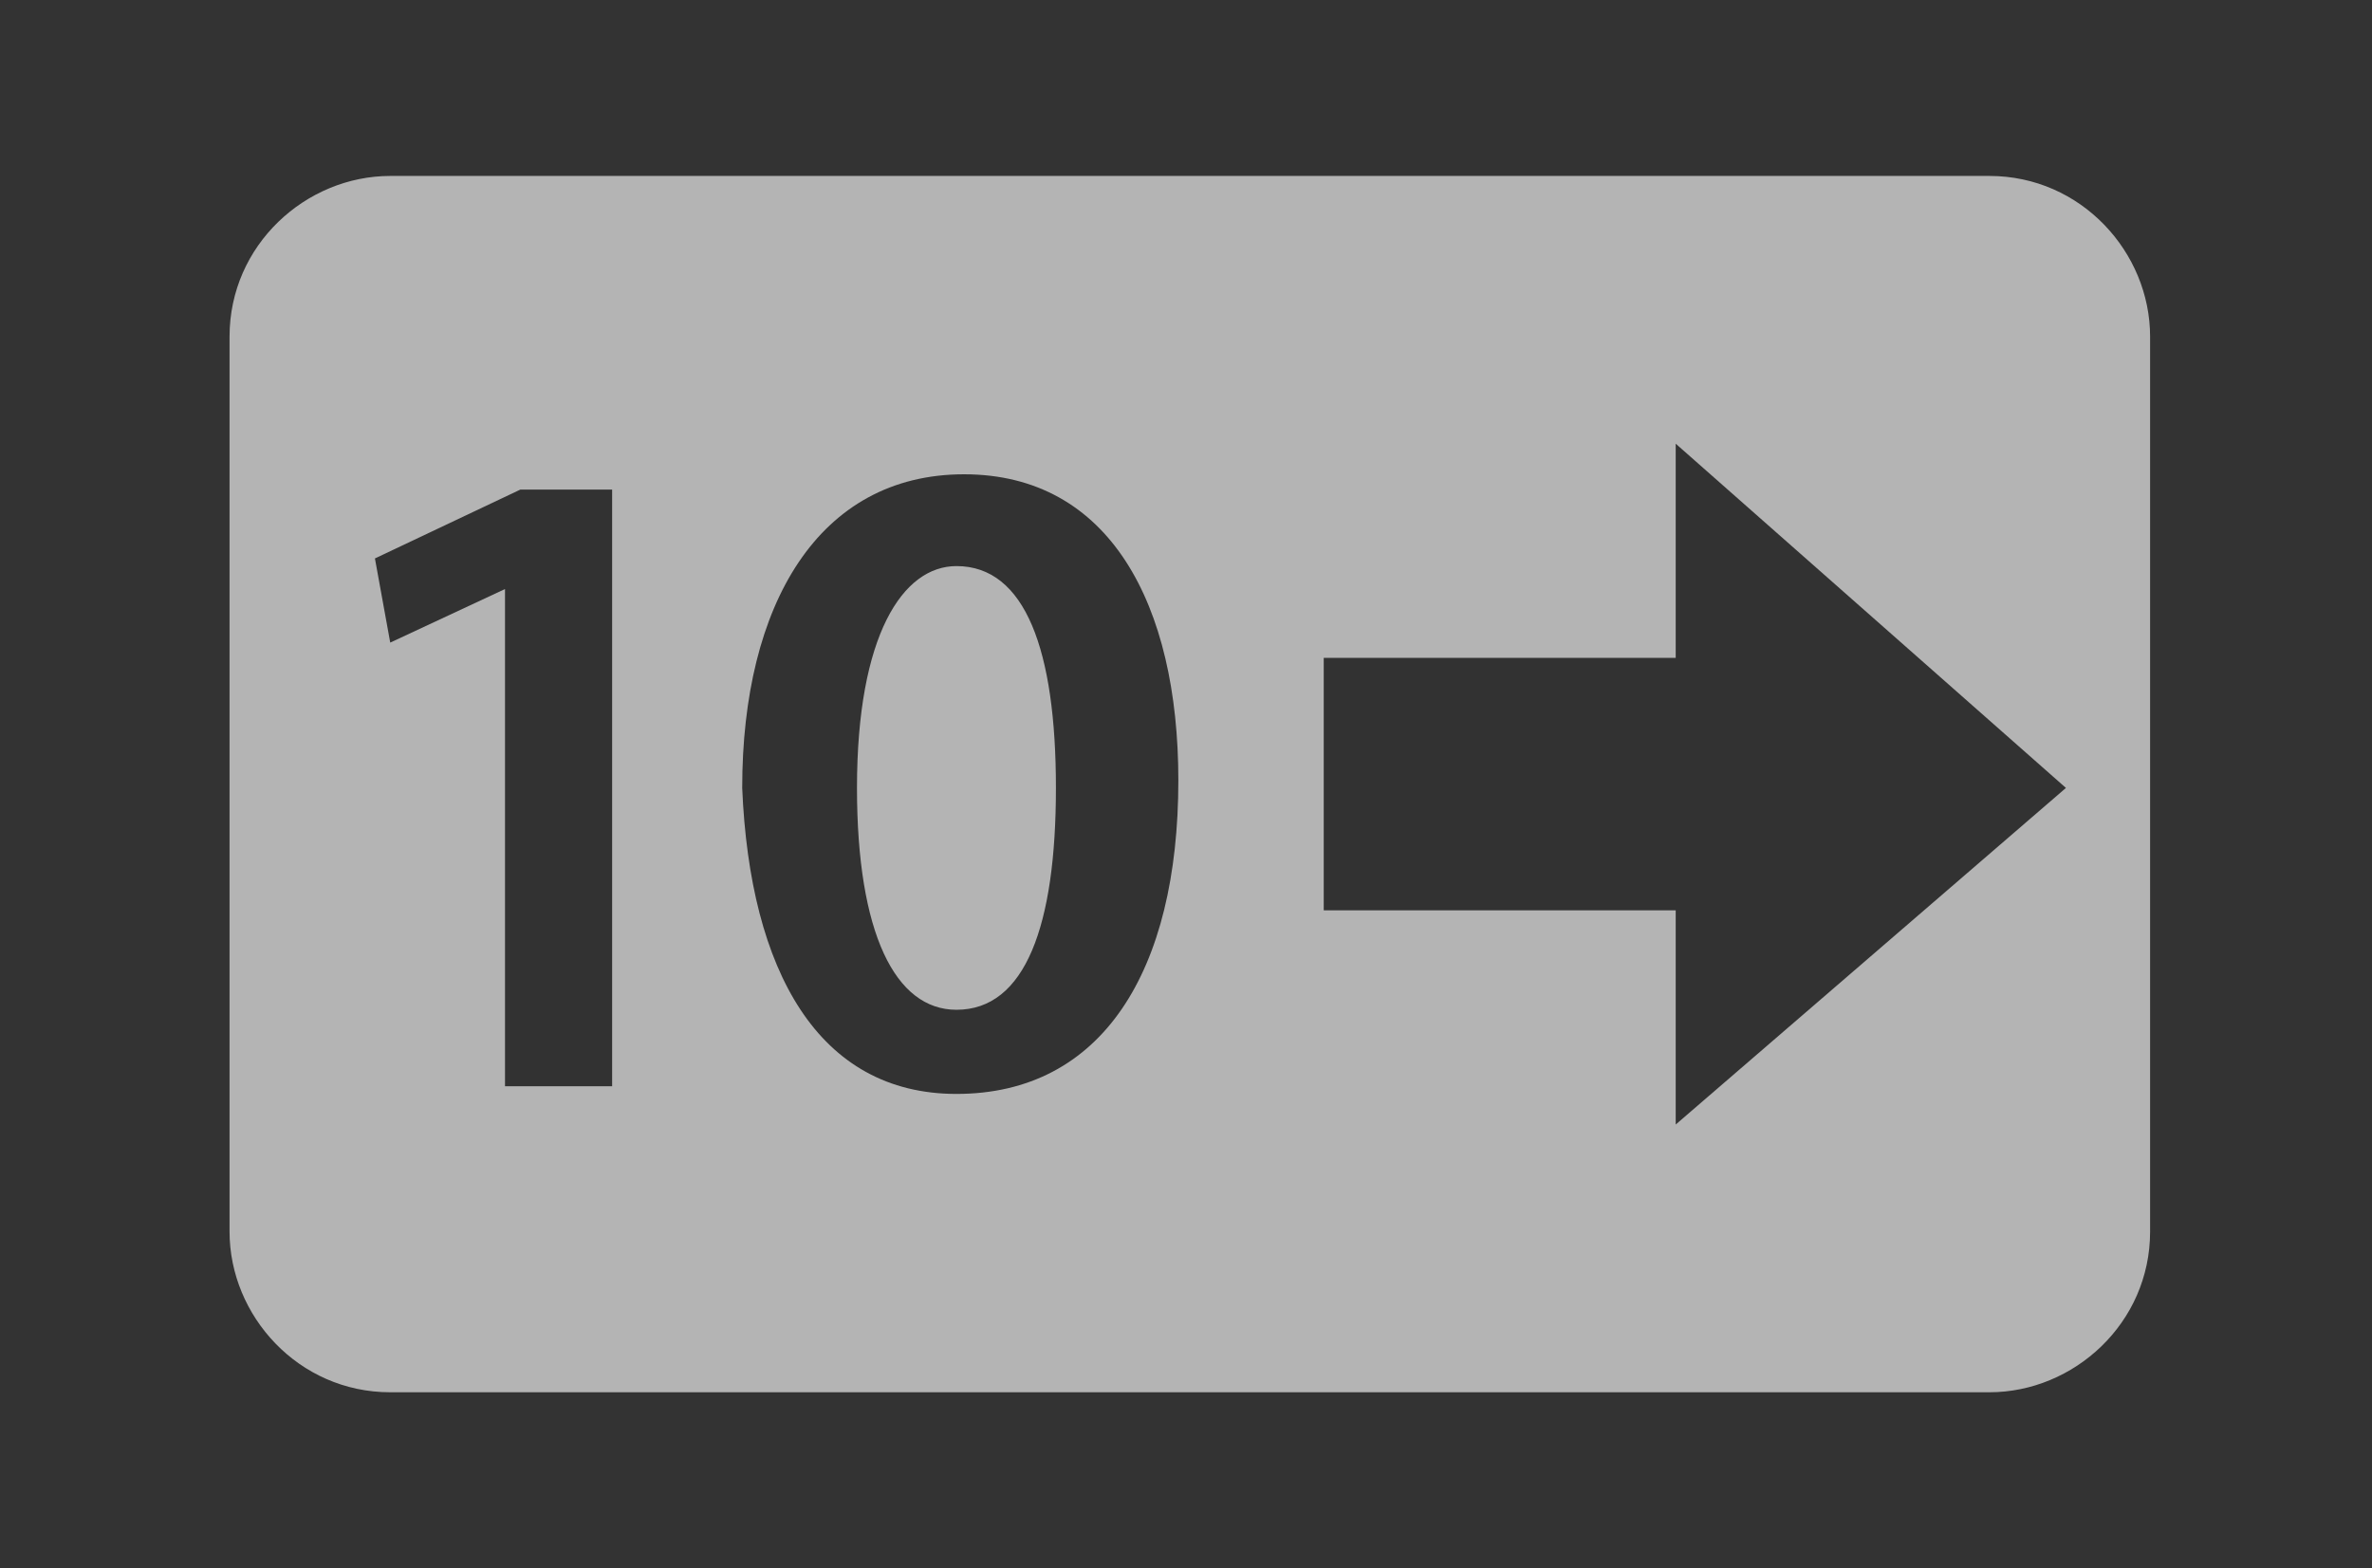<?xml version="1.0" encoding="utf-8"?>
<!-- Generator: Adobe Illustrator 16.0.0, SVG Export Plug-In . SVG Version: 6.00 Build 0)  -->
<!DOCTYPE svg PUBLIC "-//W3C//DTD SVG 1.1//EN" "http://www.w3.org/Graphics/SVG/1.1/DTD/svg11.dtd">
<svg version="1.1" xmlns="http://www.w3.org/2000/svg" xmlns:xlink="http://www.w3.org/1999/xlink" x="0px" y="0px" width="31px"
	 height="20.5px" viewBox="0 0 31 20.5" style="enable-background:new 0 0 31 20.5;" xml:space="preserve">
<rect x="0" y="0" width="31" height="20.5" fill="#333333" stroke="none"/>
<style type="text/css">
<![CDATA[
	.st0{fill:#73DBE8;stroke:#B4B4B4;stroke-width:0.75;}
	.st1{fill:#808080;}
	.st2{fill:#B4B4B4;}
	.st3{fill:#EE7594;}
	.st4{fill:none;stroke:#000000;stroke-width:1.5;}
	.st5{fill:#2090BF;}
	.st6{fill:#EE7594;stroke:#B4B4B4;stroke-width:0.75;}
	.st7{fill:#C61D1D;}
	.st8{fill:#990000;}
	.st9{fill:#FFFFFF;}
	.st10{fill:none;}
	.st11{fill:#FFFFFF;stroke:#323232;stroke-width:0.6;}
	.st12{fill:#323232;}
	.st13{fill:#73DBE7;}
	.st14{fill:#B4B4B4;stroke:#B4B4B4;stroke-width:0.75;}
	.st15{fill:#FFFFFF;stroke:#FFFFFF;stroke-width:0.145;}
]]>
</style>
<g id="Layer_2">
</g>
<g id="box">
	<path d="M6.9-65c0,0-1.1-1.3-1.1-2.9v-5.8c0-1.7,1.1-2.9,1.1-2.9s2.1-2.2,8.7-2.2c6.6,0,8.7,2.2,8.7,2.2s1.1,1.3,1.1,2.9v5.8
		c0,1.7-1.1,2.9-1.1,2.9s-2.1,2.2-8.7,2.2C9-62.8,6.9-65,6.9-65z"/>
	<g>
		<g>
			<polygon class="st9" points="10.6,-66.8 10.6,-70.1 13,-70.1 13,-66.8 15.5,-66.8 15.5,-75.3 13,-75.3 13,-72.5 10.6,-72.5 
				10.6,-75.3 8.1,-75.3 8.1,-66.8 			"/>
		</g>
		<g>
			<path class="st9" d="M20.2-66.8c2.5,0,4.1-1.2,4.1-4.4c0-2.8-1.5-4.1-4-4.1h-3.4v8.5H20.2z"/>
			<path d="M19.4-68.8H20c1.2,0,1.8-0.7,1.8-2.3c0-1.8-0.5-2.2-1.9-2.2h-0.5V-68.8z"/>
		</g>
	</g>
	<rect x="0" y="-81" class="st10" width="31" height="20.5"/>
	<g>
		<g>
			<path d="M75.2-76.6c0,0-2.1-2.2-8.7-2.2c-6.6,0-8.7,2.2-8.7,2.2s-1.1,1.3-1.1,2.9v5.7c0,1.7,1.1,2.9,1.1,2.9s2.1,2.2,8.7,2.2
				c6.6,0,8.7-2.2,8.7-2.2s1.1-1.3,1.1-2.9v-5.7C76.4-75.3,75.2-76.6,75.2-76.6z"/>
			<path class="st9" d="M62.3-66.5c-2.1,0-3.4-1.3-3.5-2.8h2.5c0.1,0.3,0.2,0.5,0.4,0.7c0.2,0.1,0.5,0.2,0.7,0.2
				c0.6,0,1.1-0.2,1.1-0.6c0-1.3-4.5-0.4-4.5-3.6c0-1.8,1.4-2.7,3.4-2.7c2.2,0,3.2,1.2,3.4,2.7h-2.4c0-0.3-0.2-0.5-0.4-0.6
				c-0.2-0.1-0.4-0.2-0.7-0.2c-0.6,0-0.8,0.2-0.8,0.5c0,1.3,4.5,0.5,4.5,3.6C66-67.4,64.5-66.5,62.3-66.5z"/>
			<path class="st9" d="M70.5-66.7h-3.4v-8.5h3.4c2.5,0,4.1,1.3,4.1,4.1C74.6-67.9,73-66.7,70.5-66.7z"/>
		</g>
		<path d="M70.1-73.2h-0.5v4.5h0.5c1.2,0,1.9-0.7,1.9-2.3C72-72.7,71.5-73.2,70.1-73.2z"/>
		<rect x="56.8" y="-78.8" class="st10" width="19.6" height="16"/>
	</g>
	<rect x="51" y="-81" class="st10" width="31" height="20.5"/>
	<rect x="102.1" y="-81" class="st10" width="31" height="20.5"/>
	<rect x="-51" y="-40.5" class="st10" width="56.3" height="20.5"/>
	<g>
		<g>
			<g>
				<path d="M105.9-78.8v12.6h11.5v-1.8c0,0-8.2,0-9.7,0c0-1.4,0-7.6,0-9c1.5,0,13.5,0,15,0c0,0.9,0,2.1,0,2.1h1.8v-3.9H105.9z"/>
			</g>
		</g>
		<path d="M118.4-62.8v-6.9h1.3V-72c0,0,0-1.6,1.8-1.6h4.8c1.7,0,1.8,1.6,1.8,1.6v2.3h1.3v6.9H118.4z M125.6-70v-1.8h-3.6v1.8H125.6
			z M124.7-66.4v-0.9H123v0.9H124.7z"/>
	</g>
	<g>
		<path d="M3-24.8c0,1.4-1.1,2.5-2.5,2.5h-46.9c-1.4,0-2.5-1.1-2.5-2.5v-11c0-1.4,1.1-2.5,2.5-2.5H0.5c1.4,0,2.5,1.1,2.5,2.5V-24.8z
			"/>
		<g>
			<path class="st9" d="M-41.7-33.6c-0.1,0.1-0.1,0.2-0.3,0.4l-0.9-0.8v0.7c-0.1,0.8-0.6,1.6-0.9,2.3c0.4,0.9,0.8,1.4,1.4,2
				l-0.7,1.1c-0.2-0.3-0.4-0.6-0.9-1.7v5.6h-1.2V-29c-0.4,0.5-0.7,0.7-1,1l-0.5-1.3c1.6-1.3,2.4-2.8,2.7-3.9h-2.5v-1.3h1.3v-1.9h1.2
				v1.9h1.1v0.4c0.7-0.7,1.2-1.6,1.7-2.5l1.1,0.4c-0.1,0.3-0.2,0.5-0.3,0.7h5.3v1.1h-5.9c-0.1,0.2-0.2,0.4-0.5,0.7h5.8v4.5h-3.7
				c-0.1,0.2-0.2,0.5-0.4,0.7h3.9v0.9c-0.3,0.4-0.8,1.1-1.8,1.8c1.2,0.4,2.1,0.5,2.8,0.5l-0.3,1.3c-1.3-0.2-2.5-0.5-3.7-1.1
				c-1.7,0.8-3.1,1-4.1,1.1l-0.3-1.3c1.7,0,2.6-0.3,3.3-0.5c-0.3-0.2-0.7-0.5-1.3-1.1c-0.7,0.5-1.1,0.7-1.4,0.9l-0.6-1.1
				c0.4-0.2,1.8-0.7,2.7-2.2h-1v-2.3c-0.5,0.9-0.8,1.3-0.9,1.5l-0.7-0.6c0.5-0.6,0.8-1.3,0.9-1.5l0.8,0.5V-33.6z M-40.7-27.5
				c0.4,0.4,0.9,0.8,1.7,1.2c0.8-0.5,1.2-0.9,1.5-1.2H-40.7z M-40.5-32.8v0.8h3.7v-0.8H-40.5z M-40.5-31.1v0.9h3.7v-0.9H-40.5z"/>
			<path class="st9" d="M-23.2-34.5v1.4h-0.5c0,0.8-0.1,3.8-1.3,5.9c0.8,1.2,1.6,1.8,2,2l-0.8,1.2c-0.5-0.4-1.3-1-2-2.1
				c-1,1.2-1.9,1.7-2.3,2l-0.9-1.3l-0.5,0.9c-0.3-0.2-0.7-0.4-1.4-0.8c-0.5,0.4-1.4,0.9-3.1,1.4l-0.5-1.2c0.9-0.1,1.6-0.3,2.4-0.8
				c-1-0.4-1.6-0.6-1.9-0.7c0.3-0.4,0.5-0.8,0.9-1.7h-1.4v-1.2h1.8c0.1-0.4,0.2-0.7,0.3-0.9l0.5,0.1v-2.1c-0.7,0.9-1.2,1.5-2,2
				l-0.8-1c1-0.5,1.9-1.4,2.2-1.9h-1.9v-1.1h0.9c-0.1-0.7-0.3-1.2-0.6-1.7l1.1-0.4c0.4,0.9,0.5,1.5,0.6,1.9l-0.8,0.3h1.5v-2.2h1.1
				v2.2h1.5l-1.1-0.3c0.3-0.8,0.4-0.9,0.7-1.9l1.1,0.3c-0.3,0.8-0.3,1-0.7,1.9h0.8v1.1h-1.8c0.6,0.6,0.8,0.8,1.5,1.1l-0.7,1
				c-0.5-0.4-0.7-0.7-1.1-1.2v2h-1l0.6,0.1c-0.1,0.3-0.1,0.5-0.2,0.7h3v1.2H-29c-0.2,0.6-0.5,1.4-0.9,2.1c0.4,0.2,1,0.5,1.1,0.6
				l-0.1,0.2c0.8-0.3,1.7-0.8,2.5-1.9c-0.7-1.5-0.9-3.3-1-4c-0.3,0.6-0.4,0.8-0.6,1.1l-0.9-1c1.1-1.8,1.6-3.6,1.8-5.4l1.2,0.2
				c-0.1,0.8-0.2,1.3-0.3,1.8H-23.2z M-31.8-28.2c-0.2,0.5-0.3,0.8-0.5,1.1c0.7,0.2,1,0.3,1.3,0.5c0.5-0.6,0.7-1.2,0.8-1.6H-31.8z
				 M-26.5-33.1c0,0.5,0.2,2.9,0.9,4.6c0.3-0.9,0.7-2.4,0.8-4.6H-26.5z"/>
			<path class="st9" d="M-21.4-30.2c-0.3,0.4-0.4,0.6-0.6,0.9l-0.6-1.6c1-1.2,1.6-3.3,2-5.6l1.3,0.2c-0.1,0.6-0.3,1.8-0.8,3.4v9
				h-1.2V-30.2z M-11.1-34.3v1.3h-8.5v-1.3H-11.1z M-11.6-28.4v4.5h-1.2v-0.6h-4.9v0.6h-1.2v-4.5H-11.6z M-11.8-32.3v1.2h-7v-1.2
				H-11.8z M-11.8-30.4v1.2h-7v-1.2H-11.8z M-11.9-36.2v1.2h-6.7v-1.2H-11.9z M-17.7-27.2v1.6h4.9v-1.6H-17.7z"/>
			<path class="st9" d="M-7.8-27.4C-7.9-27.2-8-27-8.3-26.6l-1.3-0.5c0.3-0.5,0.6-1,1.4-2.8h-2.2v-1.3H0.9v1.3h-7.7
				c-0.1,0.3-0.4,1.1-0.5,1.3h7.1c-0.1,1-0.2,3.1-0.6,3.9c-0.3,0.5-0.7,0.9-1.4,0.9h-2.1l-0.3-1.4h2.2c0.4,0,0.8-0.2,0.9-2.2H-7.8z
				 M-0.1-36v3.8h-9.2V-36H-0.1z M-8.1-34.8v1.4h6.8v-1.4H-8.1z"/>
		</g>
	</g>
	<g>
		<path d="M76.8-24.8c0,1.4-1.1,2.5-2.5,2.5H32.4c-1.4,0-2.5-1.1-2.5-2.5v-11c0-1.4,1.1-2.5,2.5-2.5h41.9c1.4,0,2.5,1.1,2.5,2.5
			V-24.8z"/>
		<g>
			<path class="st9" d="M41.8-29.2c0,0.3,0,0.4-0.1,0.7h4.9v1.2h-4.4c1.5,1.4,2.6,1.8,4.5,2.1l-0.5,1.3c-2.6-0.3-4.3-1.9-5.1-3
				c-0.8,1.5-2.6,2.6-5.1,3l-0.5-1.3c1.2-0.1,3.5-0.6,4.5-2.1h-4.4v-1.2h4.9c0-0.3,0.1-0.4,0.1-0.7H41.8z M35.7-30.4
				c0.7-0.1,1.4-0.2,2.2-0.3V-32h-1.8v-1.1h1.8v-1.1h-2v-1.2h2v-0.9H39v0.9h1.8v1.2H39v1.1h1.6v1.1H39v1.1c0.7-0.1,1.1-0.2,1.6-0.3
				l0.1,1.1c-1.4,0.3-3.5,0.7-4.9,0.9L35.7-30.4z M41.1-35.8h5.2c0,2.2-0.1,3.9-0.3,4.9c-0.1,0.7-0.3,1.5-1.3,1.5h-1.6L43-30.7h1.3
				c0.4,0,0.6-0.3,0.6-0.4c0.1-0.3,0.3-1.4,0.3-3.5h-1.4c-0.2,2.6-1,4-2.2,5.1l-0.8-0.9c1.2-1.2,1.8-2.4,1.9-4.3h-1.5V-35.8z"/>
			<path class="st9" d="M47.4-30.5c0.4,0,0.6,0,1,0c0.1-0.2,0.3-0.5,0.6-1c-0.1-0.2-0.8-1-1.6-1.8l0.6-1c0.1,0.1,0.2,0.2,0.3,0.3
				c0.5-0.9,0.8-1.6,1.1-2.2l1,0.5c-0.4,0.9-1,2-1.3,2.5c0.1,0.1,0.3,0.3,0.5,0.6c0.7-1.2,1-1.8,1.2-2.2l1,0.5
				c-0.2,0.5-0.7,1.4-2.2,3.7c0.4,0,0.9-0.1,1.3-0.1c-0.1-0.4-0.2-0.6-0.3-1l1-0.4c0.3,0.6,0.8,2.1,0.9,2.5l-1.1,0.4
				c0-0.2-0.1-0.3-0.1-0.5c-0.3,0-0.6,0.1-0.8,0.1v5.7h-1.2v-5.5c-0.3,0-1.6,0.1-1.9,0.2V-30.5z M48.9-28.5c0,0.5-0.1,2.3-0.4,3.8
				l-1.1-0.4c0.4-1.3,0.5-2.6,0.5-3.5L48.9-28.5z M51.8-28.8c0.2,0.9,0.4,1.7,0.5,3l-1.1,0.2c0-0.9-0.3-2.4-0.4-3L51.8-28.8z
				 M55-36.1c-0.1,0.4-0.2,1-0.4,1.7h3.5c-0.1,6.1-0.1,8.3-0.4,9.5c-0.2,0.9-0.9,1-1,1h-2.6l-0.2-1.4H56c0.5,0,0.6-0.1,0.7-0.6
				c0.2-1.2,0.3-5.9,0.2-7.2h-2.8c-0.5,1.2-1,1.7-1.3,2l-0.9-1.1c0.8-0.9,1.5-2.4,1.8-4.1L55-36.1z M54.2-31.3c0.6,1,1.1,2,1.5,3.1
				l-1.1,0.6c-0.3-0.9-0.8-2.2-1.4-3.2L54.2-31.3z"/>
			<path class="st9" d="M62.1-28.6c-0.4,1.2-1.4,3.4-2.3,4.7L59-25.3c1.2-1.7,1.8-3.6,2-4.2L62.1-28.6z M59.6-32.6
				c1.2,0.7,1.7,1,1.9,1.2l-0.8,1.2c-0.5-0.5-1.1-0.9-1.7-1.3L59.6-32.6z M60.2-36.1c0.6,0.3,1.3,0.9,1.8,1.3l-0.7,1.2
				c-0.6-0.6-1-0.8-1.8-1.4L60.2-36.1z M64.2-29.6h4v-0.6h1.2v6.3h-1.2v-2.4h-4.3c-0.3,1.3-0.7,1.8-1.3,2.4l-1-0.9
				c0.6-0.5,1.3-1.3,1.3-3.6v-1.7h1.2V-29.6z M62.1-31.5c0.5-0.1,1.5-0.2,3-0.8c-0.3-0.2-0.9-0.7-1.6-1.8h-1.2v-1.2h3.4v-1h1.3v1
				h3.3v1.2H69c-0.2,0.4-0.6,1.1-1.5,1.8c1,0.4,1.9,0.5,3,0.7l-0.4,1.3c-0.7-0.1-2.2-0.3-3.8-1.2c-0.9,0.4-2,0.9-3.8,1.2L62.1-31.5z
				 M68.2-27.5v-1h-4c0,0.3,0,0.5-0.1,1H68.2z M64.7-34.1c0.7,0.8,1.2,1.1,1.5,1.3c0.8-0.5,1.1-0.8,1.4-1.3H64.7z"/>
		</g>
	</g>
	<rect x="25.2" y="-40.5" class="st10" width="56.3" height="20.5"/>
	<g>
		<path d="M153.1-24.8c0,1.4-1.1,2.5-2.5,2.5h-41.9c-1.4,0-2.5-1.1-2.5-2.5v-11c0-1.4,1.1-2.5,2.5-2.5h41.9c1.4,0,2.5,1.1,2.5,2.5
			V-24.8z"/>
		<g>
			<path class="st9" d="M112.6-35h4.2v-1.5h1.2v1.5h4.2v1.3H118v2h4.9v1.3h-4.2c1.3,1.9,3.1,3.1,4.4,3.8l-0.7,1.3
				c-2.7-1.7-3.8-3.4-4.4-4.3v5.2h-1.2v-5.1c-1.4,2.1-2.8,3.3-4.3,4.2l-0.7-1.4c2.2-1.1,3.4-2.4,4.3-3.8H112v-1.3h4.8v-2h-4.2V-35z"
				/>
			<path class="st9" d="M129.8-29.5c0,0.3,0,0.4-0.1,0.7h4.9v1.2h-4.4c1.5,1.4,2.6,1.8,4.5,2.1l-0.5,1.3c-2.6-0.3-4.3-1.9-5.1-3
				c-0.8,1.5-2.6,2.6-5.1,3l-0.5-1.3c1.2-0.1,3.5-0.6,4.5-2.1h-4.4v-1.2h4.9c0-0.3,0.1-0.4,0.1-0.7H129.8z M123.7-30.7
				c0.7-0.1,1.4-0.2,2.2-0.3v-1.3h-1.8v-1.1h1.8v-1.1h-2v-1.2h2v-0.9h1.2v0.9h1.8v1.2H127v1.1h1.6v1.1H127v1.1
				c0.7-0.1,1.1-0.2,1.6-0.3l0.1,1.1c-1.4,0.3-3.5,0.7-4.9,0.9L123.7-30.7z M129.2-36.1h5.2c0,2.2-0.1,3.9-0.3,4.9
				c-0.1,0.7-0.3,1.5-1.3,1.5h-1.6l-0.2-1.2h1.3c0.4,0,0.6-0.3,0.6-0.4c0.1-0.3,0.3-1.4,0.3-3.5h-1.4c-0.2,2.6-1,4-2.2,5.1l-0.8-0.9
				c1.2-1.2,1.8-2.4,1.9-4.3h-1.5V-36.1z"/>
			<path class="st9" d="M135.5-30.8c0.4,0,0.6,0,1,0c0.1-0.2,0.3-0.5,0.6-1c-0.1-0.2-0.8-1-1.6-1.8l0.6-1c0.1,0.1,0.2,0.2,0.3,0.3
				c0.5-0.9,0.8-1.6,1.1-2.2l1,0.5c-0.4,0.9-1,2-1.3,2.5c0.1,0.1,0.3,0.3,0.5,0.6c0.7-1.2,1-1.8,1.2-2.2l1,0.5
				c-0.2,0.5-0.7,1.4-2.2,3.7c0.4,0,0.9-0.1,1.3-0.1c-0.1-0.4-0.2-0.6-0.3-1l1-0.4c0.3,0.6,0.8,2.1,0.9,2.5l-1.1,0.4
				c0-0.2-0.1-0.3-0.1-0.5c-0.3,0-0.6,0.1-0.8,0.1v5.7h-1.2v-5.5c-0.3,0-1.6,0.1-1.9,0.2V-30.8z M137-28.7c0,0.5-0.1,2.3-0.4,3.8
				l-1.1-0.4c0.4-1.3,0.5-2.6,0.5-3.5L137-28.7z M139.8-29c0.2,0.9,0.4,1.7,0.5,3l-1.1,0.2c0-0.9-0.3-2.4-0.4-3L139.8-29z
				 M143.1-36.4c-0.1,0.4-0.2,1-0.4,1.7h3.5c-0.1,6.1-0.1,8.3-0.4,9.5c-0.2,0.9-0.9,1-1,1h-2.6l-0.2-1.4h2.1c0.5,0,0.6-0.1,0.7-0.6
				c0.2-1.2,0.3-5.9,0.2-7.2h-2.8c-0.5,1.2-1,1.7-1.3,2l-0.9-1.1c0.8-0.9,1.5-2.4,1.8-4.1L143.1-36.4z M142.2-31.5
				c0.6,1,1.1,2,1.5,3.1l-1.1,0.6c-0.3-0.9-0.8-2.2-1.4-3.2L142.2-31.5z"/>
		</g>
	</g>
	<rect x="101.5" y="-40.5" class="st10" width="56.3" height="20.5"/>
	<g>
		<path d="M15.5-119.3l8.4,16H7.2L15.5-119.3z"/>
	</g>
	<rect y="-121.5" class="st10" width="31" height="20.5"/>
	<rect x="-51" y="-121.5" class="st10" width="31" height="20.5"/>
	<rect x="102.1" y="-162" class="st10" width="31" height="20.5"/>
	<rect x="51" y="-121.5" class="st10" width="31" height="20.5"/>
	<rect x="102.1" y="-121.5" class="st10" width="31" height="20.5"/>
	<rect x="-51" y="-81" class="st10" width="31" height="20.5"/>
	<g>
		<path d="M57.8-105.4c0,0-1.1-1.3-1.1-2.9v-5.8c0-1.7,1.1-2.9,1.1-2.9s2.1-2.2,8.7-2.2c6.6,0,8.7,2.2,8.7,2.2s1.1,1.3,1.1,2.9v5.8
			c0,1.7-1.1,2.9-1.1,2.9s-2.1,2.2-8.7,2.2C59.9-103.3,57.8-105.4,57.8-105.4z"/>
		<g>
			<path class="st9" d="M63.3-112.8h-1.6v-3.1h4.2v-0.7h1.7v0.7h4.2v3.1h-1.7v0.5c-0.8,0.6-1.9,1.2-2.4,1.4H72v1.6h-4.4v2.2
				c0,0.4,0,1.1-0.9,1.1h-2.6l-0.3-1.7h1.8c0.3,0,0.4-0.1,0.4-0.4v-1.3h-4.4v-1.6h4.4v-0.9h0.9c0.5-0.2,0.5-0.3,0.9-0.5h-4.3V-112.8
				z M70.1-113.8v-0.6h-6.7v0.6H70.1z"/>
		</g>
	</g>
	<g>
		<path d="M108.9-105.4c0,0-1.2-1.3-1.2-2.9v-5.8c0-1.7,1.2-2.9,1.2-2.9s2.1-2.2,8.7-2.2c6.6,0,8.7,2.2,8.7,2.2s1.1,1.3,1.1,2.9v5.8
			c0,1.7-1.1,2.9-1.1,2.9s-2.1,2.2-8.7,2.2C111-103.3,108.9-105.4,108.9-105.4z"/>
		<g>
			<g>
				<path class="st9" d="M121.8-116.6h-2.5l-0.7,2.5c-0.1-0.1-0.3-0.2-0.5-0.2c-0.2,0-0.5-0.1-0.8-0.1c-0.6,0-1.2,0.1-1.7,0.4
					c-0.5,0.3-0.9,0.7-1.2,1.2c-0.1,0.2-0.3,0.5-0.5,0.9c-0.2,0.4-0.3,0.8-0.4,1.2c-0.1,0.3-0.2,0.7-0.3,1.1c-0.1,0.4-0.1,0.7-0.2,1
					c-0.1,0.6,0.1,1.1,0.4,1.5c0.4,0.3,0.9,0.5,1.6,0.5c0.4,0,0.7,0,0.9-0.1c0.3,0,0.5-0.1,0.9-0.3l0.1,0.3h2.5l-0.3-0.6
					L121.8-116.6"/>
				<path d="M116.8-107.8c-0.1,0.1-0.2,0.1-0.3,0.1c-0.1,0-0.3,0-0.4,0c-0.2,0-0.4,0-0.5-0.1c-0.1-0.1-0.1-0.3-0.1-0.5
					c0-0.2,0.1-0.6,0.2-1c0.1-0.4,0.2-0.8,0.3-1.3c0-0.1,0.1-0.4,0.2-0.8c0.1-0.4,0.2-0.7,0.4-1c0.1-0.3,0.2-0.4,0.4-0.6
					c0.2-0.1,0.4-0.2,0.7-0.2c0.1,0,0.2,0,0.3,0c0.1,0,0.2,0,0.3,0.1L116.8-107.8z"/>
			</g>
		</g>
	</g>
	<g>
		<path d="M-44.2-64.9c0,0-1.1-1.3-1.1-2.9v-5.8c0-1.7,1.1-2.9,1.1-2.9s2.1-2.2,8.7-2.2c6.6,0,8.7,2.2,8.7,2.2s1.2,1.3,1.2,2.9v5.8
			c0,1.7-1.2,2.9-1.2,2.9s-2.1,2.2-8.7,2.2C-42.2-62.8-44.2-64.9-44.2-64.9z"/>
		<path class="st15" d="M-43.1-74.4h1.2l2.5,6.3l2.5-6.3h1.3v7.9h-1v-6.1l-2.3,6.1h-0.8l-2.3-5.9v5.9h-1V-74.4z"/>
		<path class="st15" d="M-28.3-74.3h1.2l-3.1,7.9h-1.1l-3.1-7.9h1.2l2.4,6.6L-28.3-74.3z"/>
	</g>
	<rect x="-51" y="-162" class="st10" width="31" height="20.5"/>
	<rect y="-162" class="st10" width="31" height="20.5"/>
	<rect x="51" y="-162" class="st10" width="31" height="20.5"/>
	<rect x="208.3" y="52.5" class="st10" width="31" height="20.5"/>
	<rect x="-51" class="st10" width="31" height="20.5"/>
	<rect x="177.8" y="-40.5" class="st10" width="31" height="20.5"/>
	<rect class="st10" width="31" height="20.5"/>
	<rect x="51" class="st10" width="31" height="20.5"/>
	<rect x="102.1" class="st10" width="31" height="20.5"/>
	<rect x="-51" y="40.5" class="st10" width="31" height="20.5"/>
	<g>
		<circle class="st0" cx="-35.5" cy="-151.7" r="7.1"/>
		<circle cx="-35.5" cy="-151.7" r="1.4"/>
		<line class="st4" x1="-35.5" y1="-157.2" x2="-35.5" y2="-151.8"/>
		<line class="st4" x1="-41" y1="-151.7" x2="-35.5" y2="-151.7"/>
	</g>
	<g>
		<circle class="st6" cx="15.5" cy="-151.7" r="7.1"/>
		<circle cx="15.5" cy="-151.7" r="1.4"/>
		<line class="st4" x1="15.5" y1="-157.2" x2="15.5" y2="-151.8"/>
		<line class="st4" x1="10.1" y1="-151.7" x2="15.5" y2="-151.7"/>
	</g>
	<g>
		<circle class="st14" cx="66.6" cy="-151.7" r="7.1"/>
		<path class="st3" d="M59.5-151.7c0-3.9,3.2-7.1,7.1-7.1v7.1L59.5-151.7z"/>
		<circle cx="66.6" cy="-151.7" r="1.4"/>
		<line class="st4" x1="66.6" y1="-157.2" x2="66.6" y2="-151.8"/>
		<line class="st4" x1="61.1" y1="-151.7" x2="66.6" y2="-151.7"/>
	</g>
	<circle class="st7" cx="117.6" cy="-151.7" r="7.4"/>
	<g>
		<circle class="st13" cx="-35.5" cy="-111.2" r="7.9"/>
		<path class="st1" d="M-34.8-105.5h-1.5v-2.5h-3.6v-1.2h3.6v-1.2h-3.6v-1.2h3l-2.8-4.4h1.8l0,0.1l2.4,3.9l2.5-4h1.7l-2.9,4.4h3.1
			v1.2h-3.6v1.2h3.6v1.2h-3.6V-105.5z"/>
	</g>
	<g>
		<path class="st12" d="M205.9-24.4c0,1.2-1,2.1-2.1,2.1h-20.9c-1.2,0-2.1-1-2.1-2.1v-11.7c0-1.2,1-2.1,2.1-2.1h20.9
			c1.2,0,2.1,1,2.1,2.1V-24.4z"/>
		<rect x="190.5" y="-31.9" class="st2" width="2.3" height="3.4"/>
		<polygon class="st2" points="203,-30.3 197.9,-34.7 197.9,-31.9 193.9,-31.9 193.9,-28.6 197.9,-28.6 197.9,-25.8 		"/>
		<g>
			<path class="st2" d="M186-32.8L186-32.8l-1.5,0.7l-0.3-1.1l1.9-0.9h1.2v7.8H186V-32.8z"/>
		</g>
	</g>
	<g>
		<path class="st2" d="M-23,16.1c0,1.2-1,2.1-2.1,2.1H-46c-1.2,0-2.1-1-2.1-2.1V4.4c0-1.2,1-2.1,2.1-2.1h20.9c1.2,0,2.1,1,2.1,2.1
			V16.1z"/>
		<g>
			<path class="st12" d="M-43.5,14.2v-0.9l0.9-0.9c1.8-1.7,2.7-2.6,2.7-3.7c0-0.7-0.4-1.3-1.4-1.3c-0.7,0-1.3,0.3-1.7,0.6l-0.4-1
				c0.6-0.5,1.4-0.8,2.4-0.8c1.7,0,2.6,1.1,2.6,2.4c0,1.4-1,2.5-2.4,3.7l-0.7,0.6v0h3.2v1.2H-43.5z"/>
		</g>
		<polygon class="st12" points="-25.8,10.2 -30.9,5.8 -30.9,8.6 -35.5,8.6 -35.5,11.9 -30.9,11.9 -30.9,14.7 		"/>
	</g>
	<g>
		<path class="st2" d="M28.1,16.1c0,1.2-1,2.1-2.1,2.1H5.1c-1.2,0-2.1-1-2.1-2.1V4.4c0-1.2,1-2.1,2.1-2.1H26c1.2,0,2.1,1,2.1,2.1
			V16.1z"/>
		<polygon class="st12" points="27,10.3 21.9,5.8 21.9,8.6 17.3,8.6 17.3,11.9 21.9,11.9 21.9,14.7 		"/>
		<g>
			<path class="st12" d="M6.6,7.7L6.6,7.7L5.1,8.4L4.9,7.3l1.9-0.9H8v7.8H6.6V7.7z"/>
			<path class="st12" d="M15.4,10.2c0,2.5-1,4.1-2.9,4.1c-1.8,0-2.7-1.6-2.8-4c0-2.4,1-4.1,2.9-4.1C14.5,6.2,15.4,7.9,15.4,10.2z
				 M11.2,10.3c0,1.9,0.5,2.9,1.3,2.9c0.9,0,1.3-1.1,1.3-2.9c0-1.8-0.4-2.9-1.3-2.9C11.8,7.4,11.2,8.3,11.2,10.3z"/>
		</g>
	</g>
	<g>
		<path class="st2" d="M79.1,16.1c0,1.2-1,2.1-2.1,2.1H56.1c-1.2,0-2.1-1-2.1-2.1V4.4c0-1.2,1-2.1,2.1-2.1H77c1.2,0,2.1,1,2.1,2.1
			V16.1z"/>
		<path class="st8" d="M70,4.4c-3.2,0-5.8,2.6-5.8,5.8s2.6,5.8,5.8,5.8s5.8-2.6,5.8-5.8S73.2,4.4,70,4.4z M74.4,10.3
			c0,0.9-0.3,1.8-0.8,2.5l-6-6c0.7-0.5,1.6-0.8,2.5-0.8C72.4,5.9,74.4,7.9,74.4,10.3z M65.7,10.3c0-0.9,0.3-1.8,0.8-2.5l6,6
			c-0.7,0.5-1.6,0.8-2.5,0.8C67.7,14.6,65.7,12.6,65.7,10.3z"/>
		<g>
			<polygon class="st12" points="61.2,12.2 56.6,12.2 56.6,8.3 61.2,8.3 61.2,5.3 67,10.3 61.2,15.2 			"/>
			<path class="st2" d="M61.5,5.8l5.1,4.4l-5.1,4.4v-2.7h-4.6V8.6h4.6V5.8 M61,4.8v1.1v2.2h-4.1h-0.5v0.5v3.4v0.5h0.5H61v2.2v1.1
				l0.8-0.7l5.1-4.4l0.4-0.4l-0.4-0.4l-5.1-4.4L61,4.8L61,4.8z"/>
		</g>
	</g>
	<g>
		<polygon class="st5" points="117.6,1.7 118.7,3.4 120.2,2.2 120.8,4.1 122.6,3.4 122.5,5.3 124.5,5.3 123.8,7.1 125.7,7.6 
			124.5,9.2 126.1,10.3 124.5,11.3 125.7,12.9 123.8,13.4 124.5,15.2 122.5,15.2 122.6,17.1 120.8,16.4 120.2,18.3 118.7,17.1 
			117.6,18.8 116.5,17.1 115,18.3 114.5,16.4 112.6,17.1 112.7,15.2 110.7,15.2 111.4,13.4 109.5,12.9 110.8,11.3 109.1,10.3 
			110.8,9.2 109.5,7.6 111.4,7.1 110.7,5.3 112.7,5.3 112.6,3.4 114.5,4.1 115,2.2 116.5,3.4 		"/>
		<g>
			<path class="st9" d="M111.9,12.2V8.3h0.8l1,1.7c0.3,0.4,0.5,0.9,0.7,1.3h0c-0.1-0.5-0.1-1-0.1-1.6V8.3h0.7v3.9h-0.7l-1-1.7
				c-0.2-0.4-0.5-0.9-0.7-1.3l0,0c0,0.5,0,1,0,1.6v1.4H111.9z"/>
			<path class="st9" d="M118,10.5h-1.5v1.1h1.6v0.6h-2.3V8.3h2.2v0.6h-1.5v1h1.5V10.5z"/>
			<path class="st9" d="M119.4,12.2l-0.9-3.9h0.8l0.4,1.8c0.1,0.5,0.2,1,0.3,1.3h0c0.1-0.4,0.2-0.9,0.3-1.4l0.4-1.7h0.7l0.4,1.8
				c0.1,0.5,0.2,0.9,0.2,1.3h0c0.1-0.4,0.2-0.9,0.3-1.3l0.4-1.7h0.7l-1,3.9h-0.8l-0.4-1.8c-0.1-0.4-0.2-0.8-0.2-1.2h0
				c-0.1,0.4-0.1,0.8-0.3,1.2l-0.4,1.8H119.4z"/>
		</g>
	</g>
	<path class="st11" d="M-31.2,49.5v-1.4c0-2.4-2-4.3-4.3-4.3s-4.3,2-4.3,4.3v1.4h-2v8.3h12.6v-8.3H-31.2z M-34.8,54.3v2.1h-1.4v-2.1
		c-0.7-0.3-1.1-0.9-1.1-1.7c0-1,0.8-1.8,1.8-1.8s1.8,0.8,1.8,1.8C-33.7,53.4-34.2,54-34.8,54.3z M-32.9,49.5h-5.2v-1.4
		c0-1.4,1.2-2.6,2.6-2.6s2.6,1.2,2.6,2.6V49.5z"/>
</g>
</svg>
